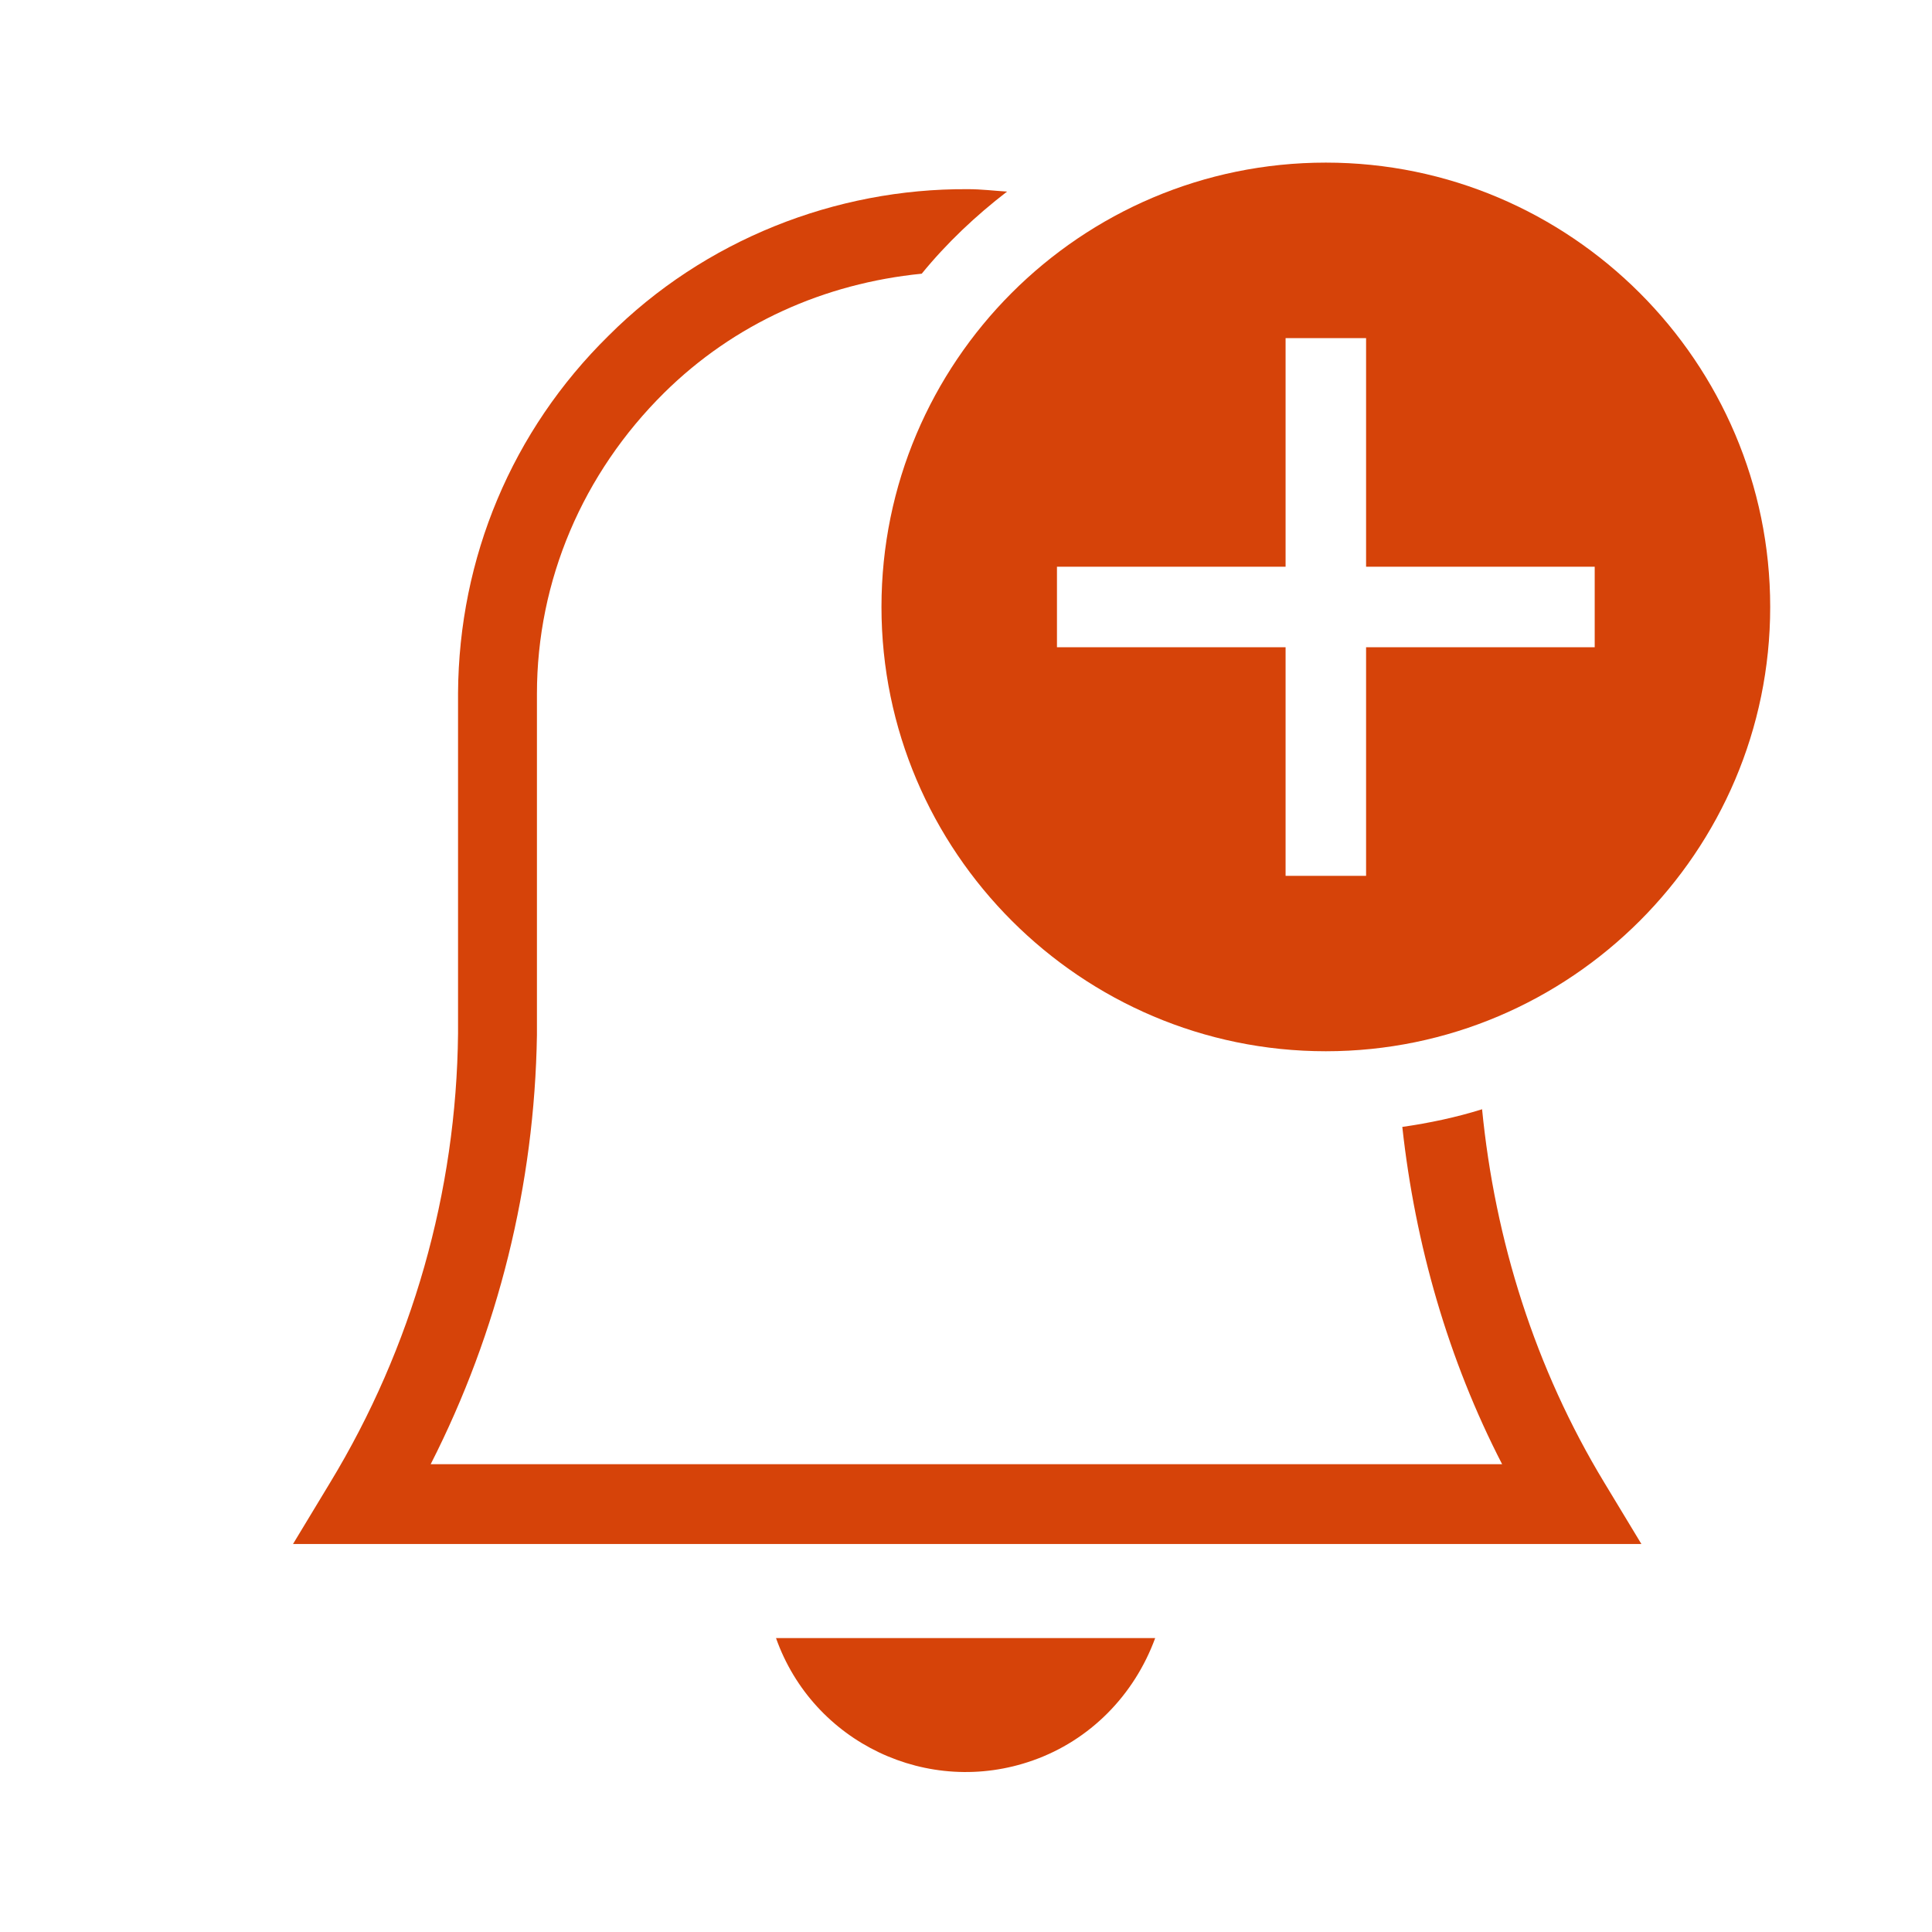 <svg width="24" height="24" viewBox="0 0 24 24" fill="none" xmlns="http://www.w3.org/2000/svg">
<g clip-path="url(#clip0_1796_96356)">
<path d="M9.64 20.349C10.1 21.649 11.53 22.329 12.83 21.869C13.54 21.619 14.09 21.059 14.35 20.349H9.64Z" fill="#D64309"/>
<path d="M16.47 2.02C13.42 2.02 10.95 4.5 10.95 7.54C10.95 10.579 13.43 13.059 16.47 13.059C19.51 13.059 21.99 10.579 21.99 7.54C21.99 4.5 19.51 2.02 16.47 2.02ZM19.81 8.04H16.97V10.88H15.97V8.04H13.13V7.04H15.97V4.2H16.97V7.04H19.81V8.04Z" fill="#D64309"/>
<path d="M18.41 13.78C18.09 13.88 17.76 13.95 17.42 13.999C17.58 15.46 17.99 16.89 18.66 18.189H5.35C6.19 16.54 6.64 14.72 6.67 12.86V8.62C6.67 7.21 7.24 5.88 8.25 4.88C9.12 4.02 10.24 3.52 11.45 3.4C11.76 3.02 12.12 2.68 12.51 2.38C12.35 2.37 12.19 2.35 12.03 2.35H12.02C10.38 2.34 8.75 2.98 7.56 4.17C6.36 5.35 5.7 6.93 5.69 8.61V12.839C5.67 14.809 5.12 16.739 4.1 18.419L3.64 19.18H20.39L19.93 18.419C19.07 17 18.57 15.409 18.41 13.77V13.78Z" fill="#D64309"/>
</g>
<defs>
<clipPath id="clip0_1796_96356">
<rect width="24" height="24" fill="white" transform="translate(0 0.02)"/>
</clipPath>
</defs>
</svg>
